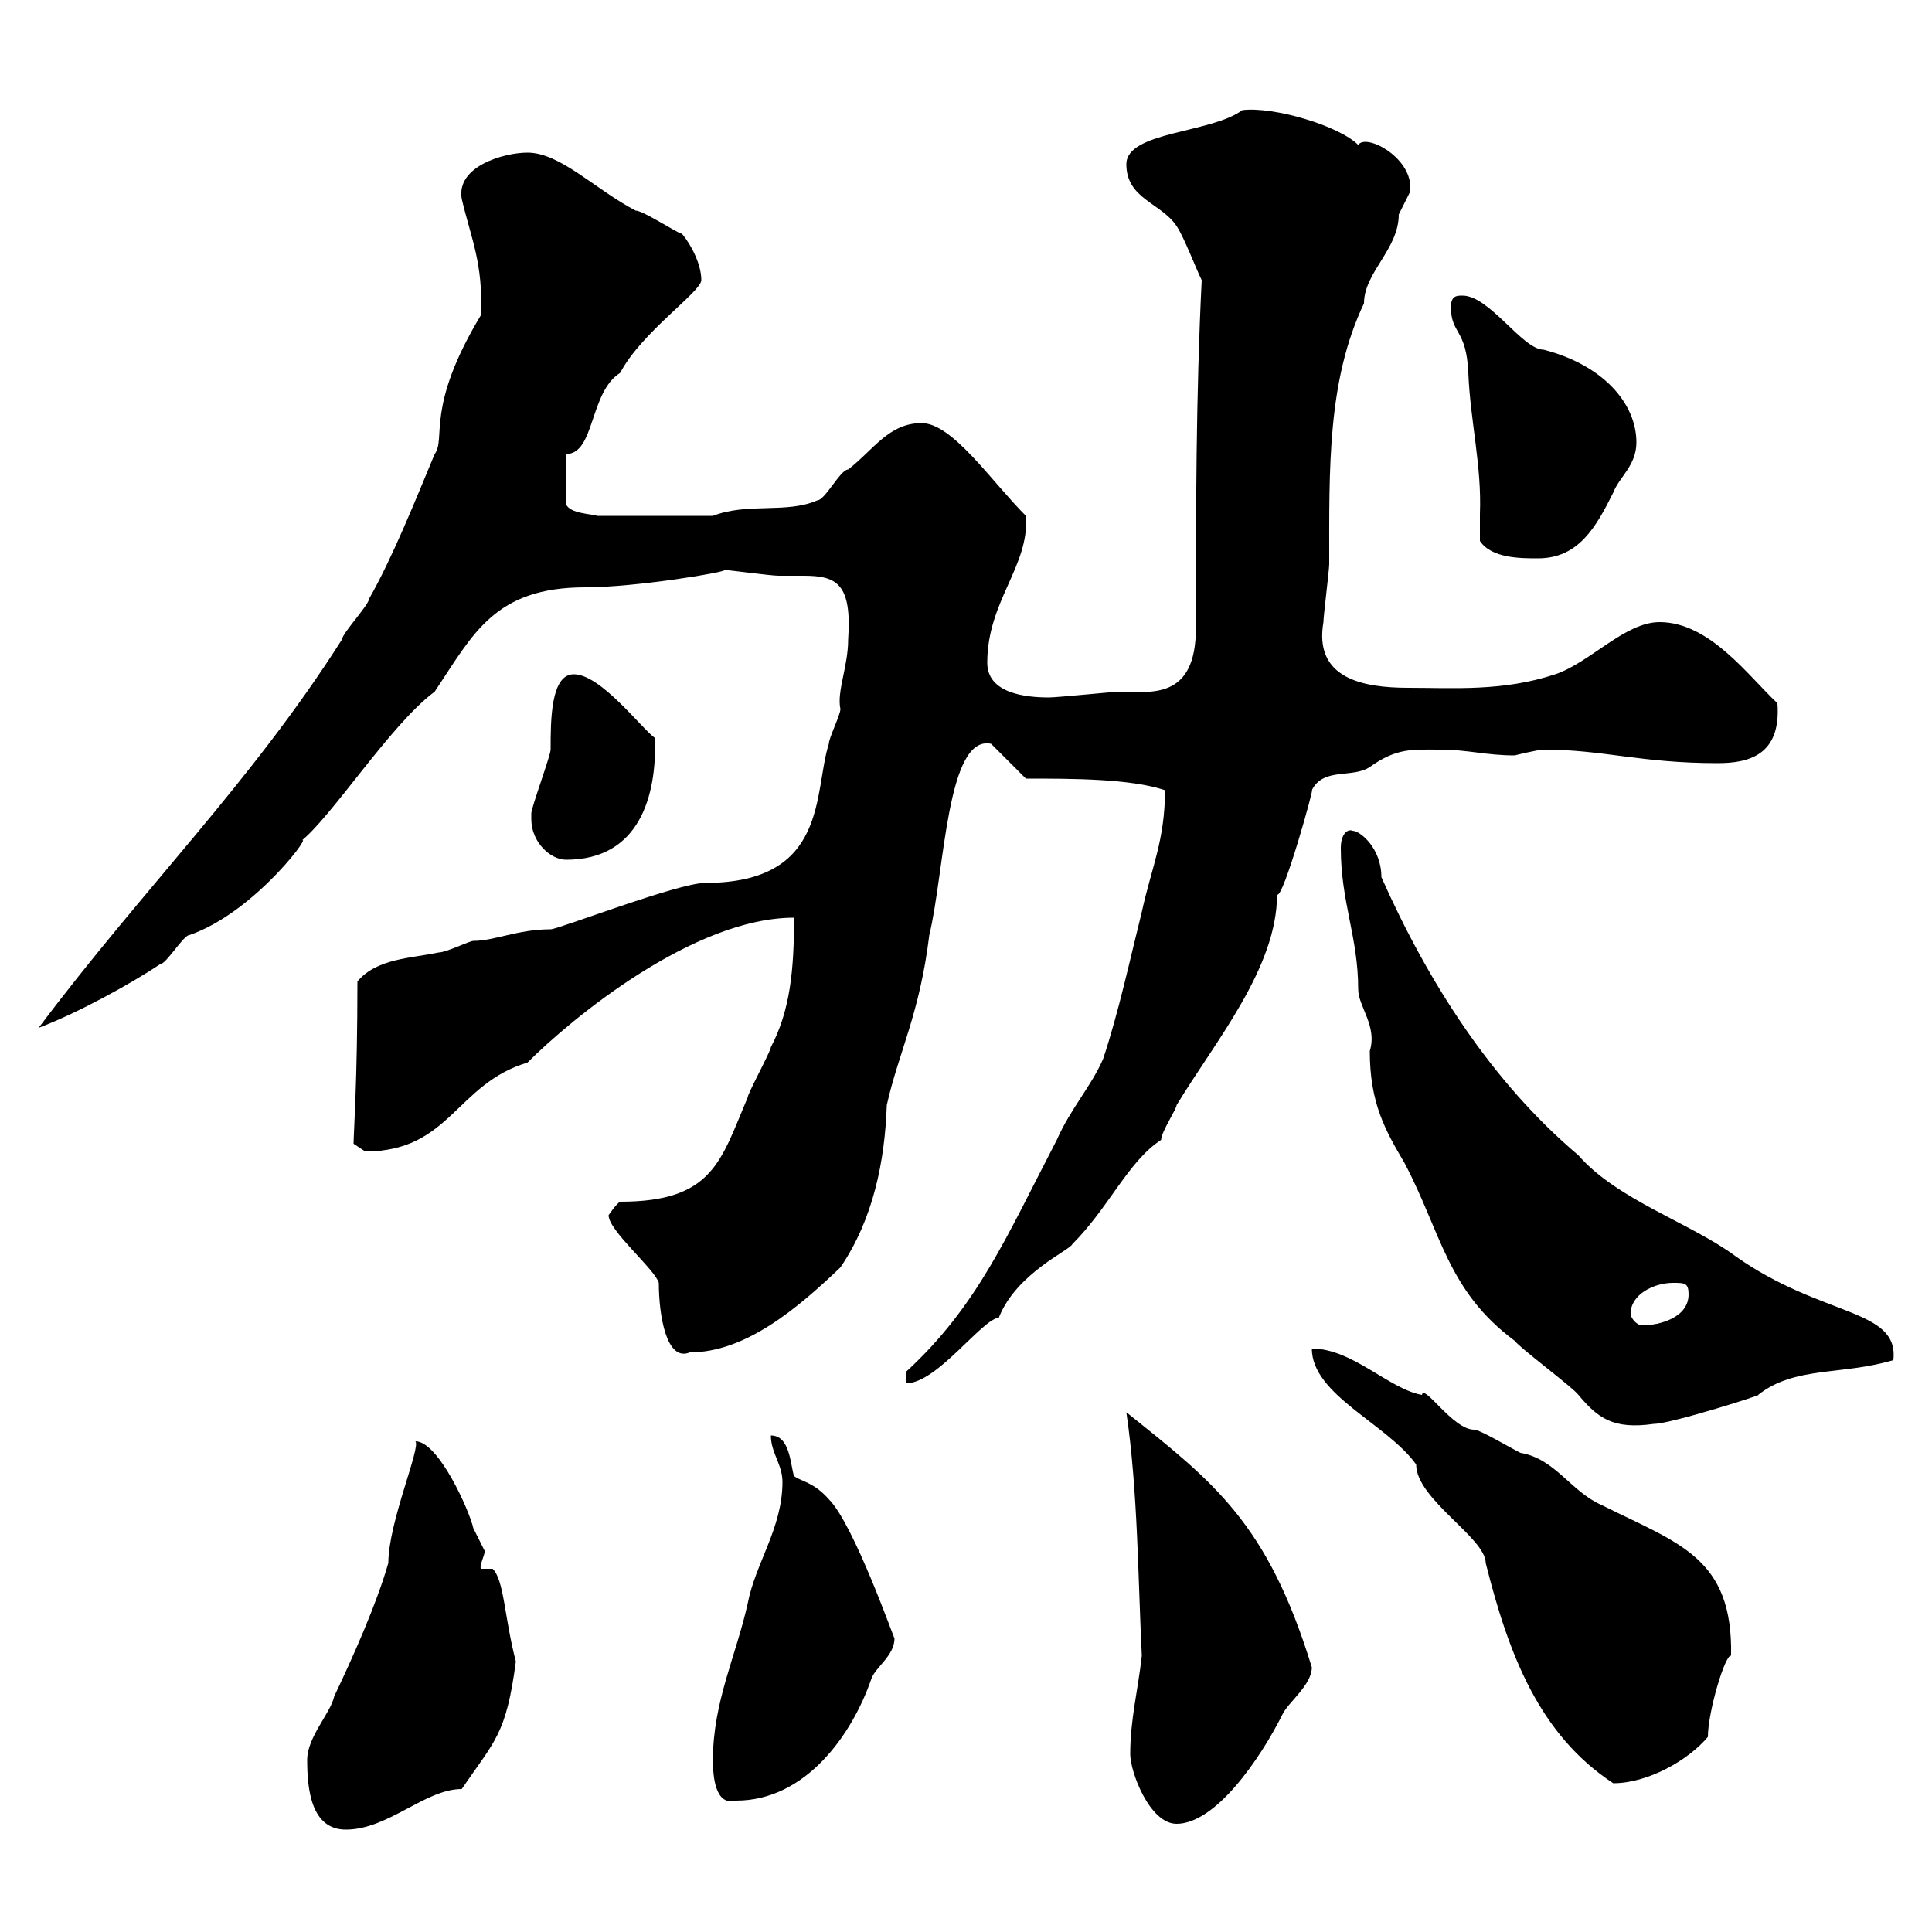 <svg xmlns="http://www.w3.org/2000/svg" xmlns:xlink="http://www.w3.org/1999/xlink" width="300" height="300"><path d="M47.70 273.30C47.70 277.80 48.30 284.10 53.70 284.10C60.30 284.10 66 277.80 71.70 277.80C76.80 270.30 78.60 269.40 80.10 258C78.30 251.10 78.30 245.40 76.50 243.60L74.70 243.60C74.40 243.30 75 242.10 75.30 240.90C75.30 240.90 73.50 237.30 73.50 237.30C72.90 234.60 68.10 223.80 64.50 223.80C65.40 224.70 60.30 236.40 60.30 242.70C58.50 249 54.90 257.10 51.90 263.40C51.30 266.10 47.70 269.70 47.70 273.30ZM175.50 272.40C175.50 275.10 178.50 283.20 182.70 283.20C188.70 283.20 195.60 273.30 199.20 266.10C200.10 264.30 203.70 261.60 203.70 258.90C196.80 236.40 188.40 230.10 174.90 219.30C176.70 231.60 176.70 245.10 177.30 257.10C176.70 262.50 175.50 267 175.50 272.40ZM110.70 273.30C110.70 275.70 111 280.50 114.30 279.60C125.10 279.60 132.30 269.40 135.30 260.70C135.90 258.90 138.90 257.10 138.90 254.40C138.90 254.70 132.60 236.70 128.70 232.80C126.30 230.10 124.50 230.10 123.30 229.20C122.70 227.40 122.70 222.90 119.70 222.90C119.70 225.60 121.50 227.40 121.50 230.10C121.50 237.30 117.30 242.70 116.10 249C114.30 257.10 110.70 264.30 110.70 273.30ZM203.70 209.40C203.70 216.60 215.40 221.10 219.90 227.40C219.90 232.80 230.70 238.80 230.70 242.70C234.30 257.10 239.10 269.40 250.50 276.90C255.90 276.90 262.20 273.30 265.20 269.70C265.20 265.80 267.90 256.80 268.80 257.10C269.10 241.80 260.70 239.70 248.70 233.70C243.90 231.60 241.50 226.50 236.10 225.60C234.30 224.70 229.80 222 228.90 222C225.60 222 221.10 214.80 220.80 216.60C215.70 215.70 210 209.40 203.70 209.40ZM208.20 131.70C208.20 140.10 210.90 145.50 210.90 153.60C210.90 156.30 213.90 159.30 212.70 163.20C212.70 171.30 215.10 175.50 218.10 180.60C223.80 191.40 224.70 200.40 235.20 208.20C236.10 209.40 244.20 215.40 245.10 216.60C248.10 220.20 250.50 222 256.80 221.10C259.50 221.10 274.50 216.30 273 216.60C278.70 212.10 285.90 213.60 294 211.20C294.90 203.10 282.90 204.60 269.40 195C262.50 189.90 251.10 186.30 245.10 179.40C231.60 168 221.70 152.40 214.50 136.20C214.50 131.70 211.20 129 210 129C209.40 128.70 208.20 129.30 208.20 131.70ZM140.70 213L140.70 214.80C145.50 214.80 152.40 204.90 155.10 204.60C157.80 197.70 166.20 194.10 166.50 193.20C172.20 187.50 175.20 180.30 180.30 177C180.30 175.80 182.70 172.20 182.70 171.60C188.70 161.70 198.30 150.30 198.30 138.90C199.20 139.80 204.30 121.50 203.70 122.70C205.50 119.10 210 120.90 212.70 119.10C216.90 116.10 219.30 116.40 223.50 116.40C228 116.40 230.70 117.30 235.20 117.30C235.20 117.30 238.80 116.40 239.70 116.40C249 116.40 254.70 118.50 266.70 118.50C271.50 118.50 276.60 117.30 276 109.20C271.50 105 265.50 96.60 257.70 96.60C252.30 96.60 246.90 102.90 241.50 104.70C233.40 107.40 225.60 106.80 218.70 106.80C211.50 106.80 204 105.30 205.50 96.60C205.50 95.70 206.40 88.50 206.40 87.60C206.40 72.60 206.10 59.10 211.80 47.10C211.80 42.30 217.20 38.70 217.20 33.30C217.20 33.30 219 29.70 219 29.70C219 29.70 219 29.10 219 29.10C219 24.30 212.10 20.70 210.90 22.50C207.90 19.50 197.70 16.50 192.90 17.10C188.10 20.70 174.90 20.40 174.90 25.50C174.90 30.90 180.30 31.50 182.70 35.10C183.90 36.90 185.70 41.70 186.60 43.50C185.70 61.50 185.70 79.50 185.70 97.50C185.70 108.90 178.50 107.40 173.70 107.40C173.10 107.40 164.10 108.30 162.90 108.30C159.30 108.30 153.30 107.70 153.30 102.90C153.30 93.30 159.90 87.90 159.30 80.10C153.90 74.70 147.90 65.70 143.10 65.70C138 65.70 135.60 69.90 131.70 72.90C130.50 72.90 128.10 77.70 126.90 77.70C122.10 79.80 116.10 78 110.70 80.10L92.70 80.10C92.10 79.80 88.50 79.80 87.90 78.30L87.90 70.50C92.40 70.50 91.50 60.90 96.30 57.90C99.60 51.60 108.90 45.30 108.90 43.50C108.90 41.10 107.40 38.10 105.90 36.30C105.30 36.30 99.90 32.70 98.70 32.70C92.40 29.40 87 23.70 81.90 23.70C78.30 23.70 70.80 25.80 71.70 30.90C73.20 37.20 75 40.80 74.70 48.90C66 63.30 69.30 68.10 67.50 70.50C64.50 77.70 60.90 86.70 57.30 93C57.30 93.90 53.10 98.40 53.10 99.30C39 121.50 22.20 138 6 159.60C12.30 157.20 20.40 152.70 24.90 149.70C25.80 149.70 28.50 145.20 29.40 145.20C39.90 141.60 49.50 128.10 46.50 130.80C51.30 127.20 60.60 112.50 67.50 107.40C73.50 98.40 76.80 91.20 90.90 91.20C98.70 91.20 113.10 88.80 112.50 88.50C113.10 88.50 119.70 89.40 120.90 89.40C122.10 89.40 123.30 89.40 124.80 89.40C129.90 89.40 132.30 90.60 131.70 99.30C131.70 103.50 129.90 107.40 130.50 110.10C130.50 111 128.70 114.60 128.70 115.50C126.30 123 128.70 137.10 109.50 137.10C105.30 137.10 86.70 144.30 85.50 144.30C80.40 144.30 76.80 146.10 73.50 146.10C72.90 146.10 69.30 147.90 68.10 147.90C63.90 148.80 58.50 148.80 55.50 152.40C55.50 168 54.90 176.10 54.90 177.60C54.90 177.60 56.70 178.80 56.70 178.80C69.90 178.80 70.80 168.30 81.90 165C88.80 158.10 107.70 142.50 123.30 142.50C123.30 150.60 122.70 156.90 119.70 162.60C119.70 163.20 116.10 169.80 116.10 170.40C111.90 180.30 110.70 186.60 96.30 186.60C95.70 186.90 94.50 188.70 94.50 188.70C94.50 191.10 101.70 197.10 102.30 199.20C102.30 204.30 103.50 211.50 107.10 210C115.80 210 123.90 203.10 130.50 196.80C135.60 189.30 137.40 180.30 137.70 171.60C139.50 163.50 142.80 157.50 144.30 145.20C146.70 135.30 147 114 153.90 115.50L159.30 120.90C166.50 120.90 175.50 120.90 180.90 122.70C180.90 130.50 178.80 134.70 177.30 141.60C175.50 148.80 173.70 157.20 171.30 164.40C169.50 168.60 166.20 172.20 164.10 177C156.30 192 151.80 202.80 140.70 213ZM253.20 204C253.20 201 256.80 199.20 259.80 199.20C261.60 199.20 262.20 199.20 262.20 201C262.20 204.60 257.70 205.80 255 205.80C254.10 205.80 253.20 204.60 253.20 204ZM82.50 127.20C82.50 130.80 85.50 133.50 87.90 133.50C99.30 133.50 102 123.60 101.70 114.60C99.60 113.10 93.30 104.70 89.10 104.70C85.50 104.70 85.50 111.90 85.50 116.40C85.50 117.30 82.50 125.40 82.50 126.30C82.50 126.30 82.50 127.20 82.50 127.20ZM229.80 84C231.60 86.70 236.10 86.70 238.80 86.70C245.10 86.70 247.80 81.90 250.50 76.50C251.40 74.10 254.10 72.30 254.10 68.70C254.10 62.70 249 56.70 239.70 54.30C236.40 54.30 231.30 45.90 227.10 45.90C226.20 45.90 225.30 45.90 225.30 47.70C225.30 51.90 227.70 51 228 57.90C228.30 65.40 230.10 72.30 229.80 79.80C229.80 81.30 229.80 82.50 229.80 84Z"/></svg>
